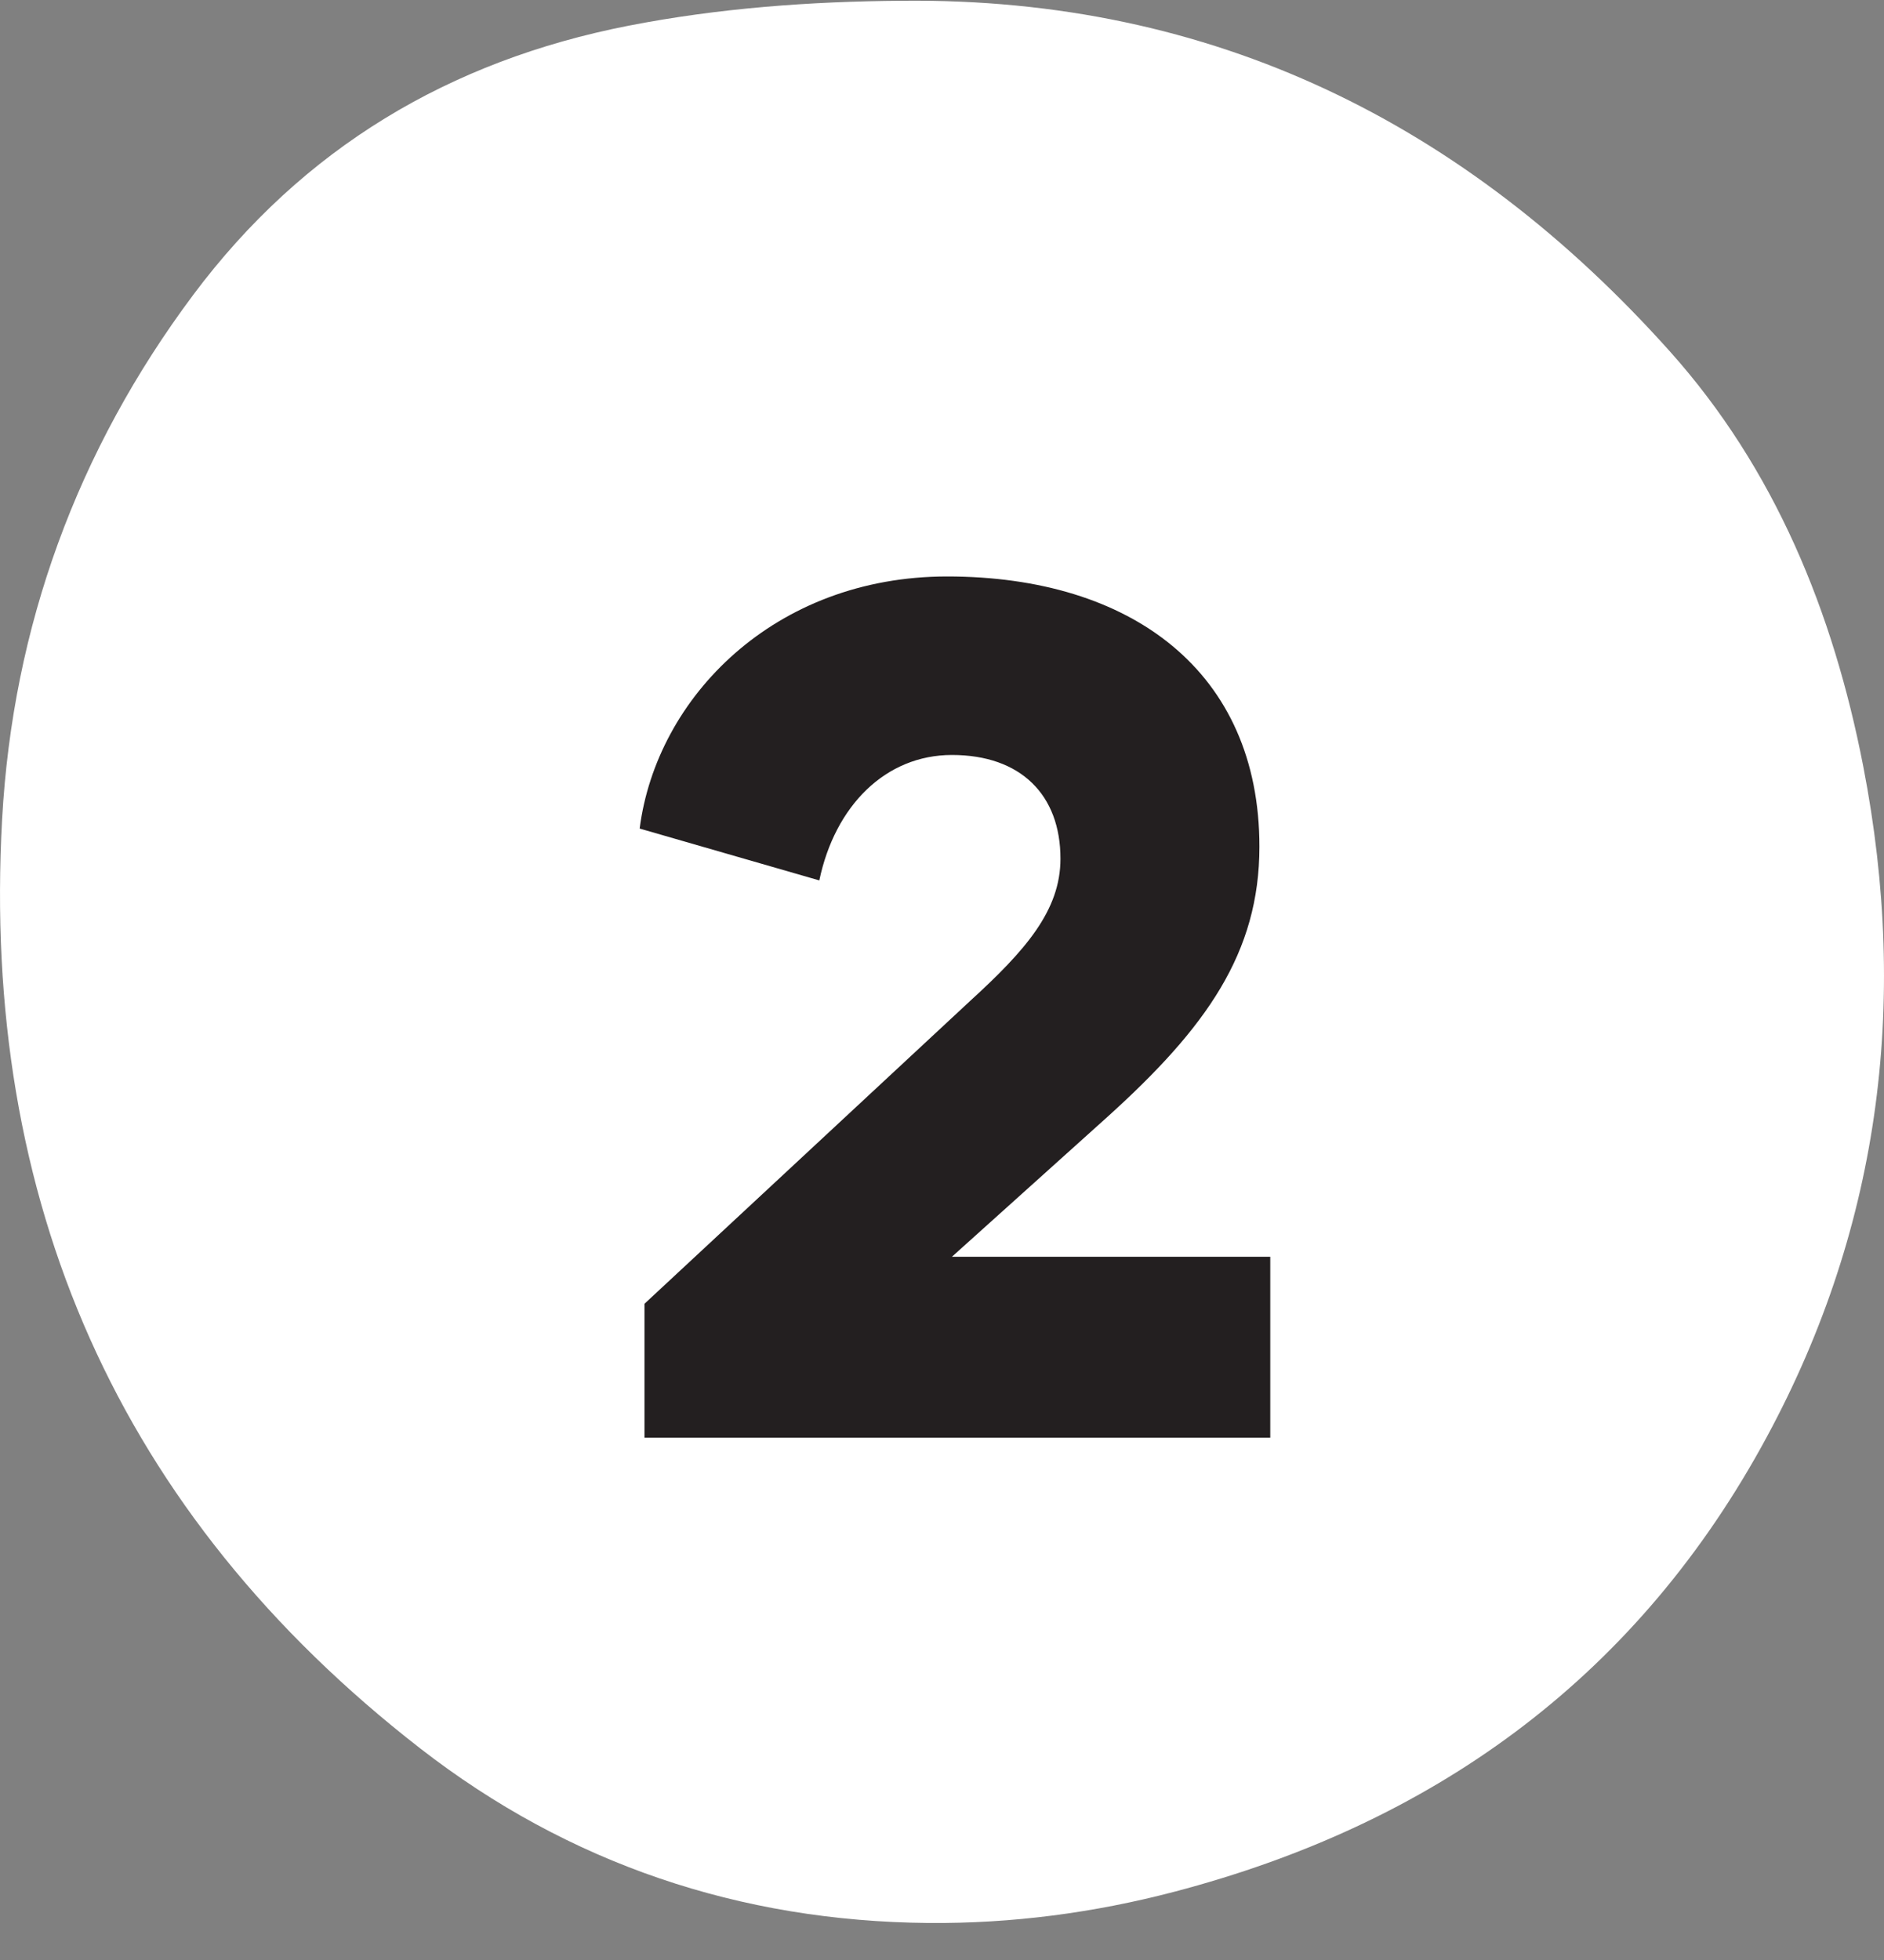<svg width="50" height="52" viewBox="0 0 50 52" fill="none" xmlns="http://www.w3.org/2000/svg">
<rect x="0" y="0" width="50" height="52" fill="#808080" stroke="none"/>
<path d="M23.949 0.02C32.188 -0.065 38.901 3.274 44.313 9.318C47.106 12.437 48.654 16.245 49.448 20.325C50.678 26.657 49.886 32.733 46.734 38.407C43.289 44.608 37.974 48.404 31.167 50.189C29.032 50.749 26.855 51.036 24.644 51.018C19.637 50.975 15.092 49.443 11.157 46.39C3.127 40.159 -0.502 31.835 0.056 21.738C0.338 16.631 2.042 11.953 5.129 7.822C8.042 3.926 11.933 1.612 16.676 0.683C19.075 0.215 21.501 0.037 23.949 0.02Z" fill="white"/>
<path d="M25.264 33.342H33.712V38.142H17.104V34.59L25.744 26.558C27.216 25.214 28.144 24.158 28.144 22.782C28.144 21.086 27.088 20.03 25.264 20.03C23.504 20.03 22.16 21.374 21.744 23.358L16.976 21.982C17.424 18.494 20.56 15.294 25.136 15.294C30.032 15.294 33.424 17.822 33.424 22.462C33.424 25.278 32.016 27.262 29.392 29.63L25.264 33.342Z" fill="#231F20"/>
</svg>
